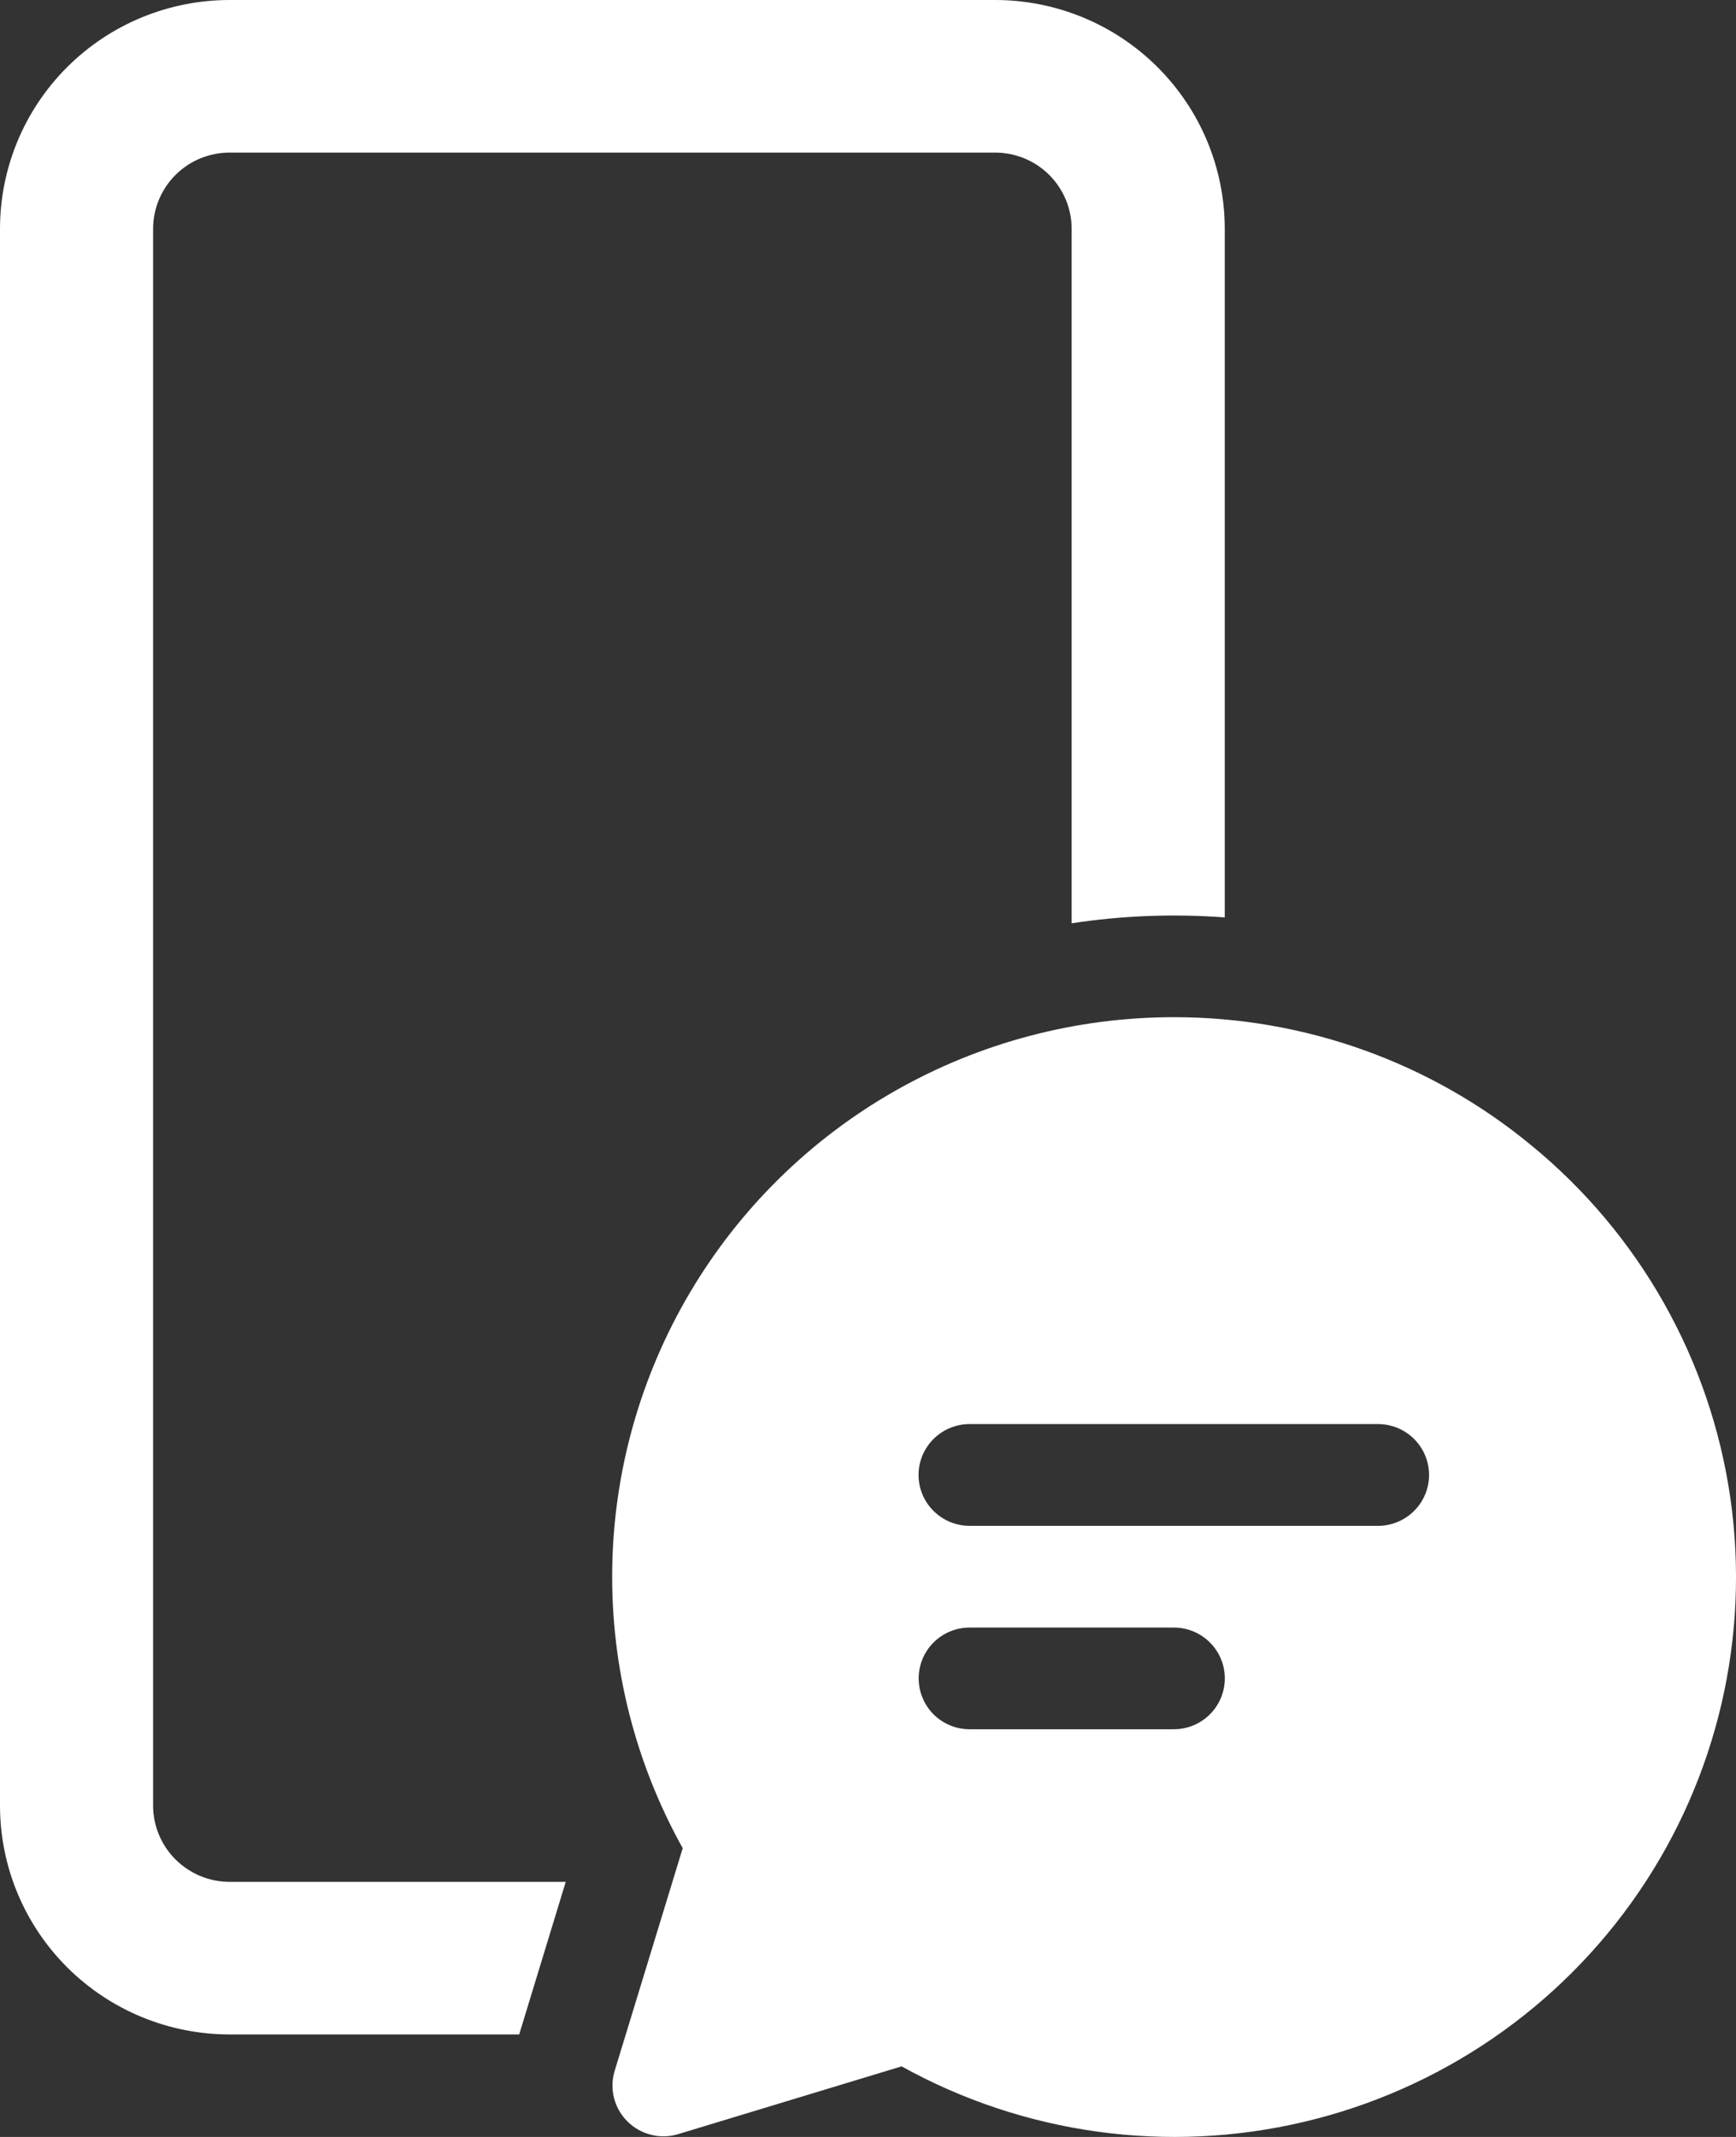 <svg width="26" height="32" viewBox="0 0 26 32" fill="none" xmlns="http://www.w3.org/2000/svg">
<rect x="0" y="0" width="26" height="32" fill="#333333" stroke="none"/>
<path d="M18.343 3.427C18.343 2.518 17.98 1.647 17.335 1.004C16.69 0.361 15.816 0 14.903 0H3.439C2.527 0 1.652 0.361 1.007 1.004C0.362 1.647 0 2.518 0 3.427V27.038C0 27.946 0.362 28.818 1.007 29.461C1.652 30.104 2.527 30.465 3.439 30.465H7.776L8.473 28.18H3.439C3.135 28.18 2.844 28.059 2.629 27.845C2.414 27.631 2.293 27.34 2.293 27.038V3.427C2.293 3.124 2.414 2.834 2.629 2.619C2.844 2.405 3.135 2.285 3.439 2.285H14.903C15.207 2.285 15.499 2.405 15.714 2.619C15.929 2.834 16.05 3.124 16.05 3.427V13.826C16.808 13.71 17.578 13.681 18.343 13.738V3.427ZM22.928 17.146C21.424 15.906 19.532 15.23 17.58 15.232C16.116 15.232 14.677 15.612 13.406 16.335C12.134 17.059 11.075 18.101 10.332 19.358C9.589 20.615 9.188 22.044 9.169 23.503C9.15 24.962 9.514 26.4 10.225 27.676L9.207 31.006C9.166 31.138 9.162 31.278 9.195 31.413C9.229 31.547 9.298 31.669 9.396 31.767C9.494 31.865 9.617 31.934 9.752 31.968C9.886 32.002 10.028 31.998 10.16 31.957L13.503 30.943C15.338 31.96 17.488 32.257 19.53 31.774C21.573 31.292 23.361 30.065 24.542 28.336C25.724 26.607 26.213 24.499 25.915 22.429C25.616 20.358 24.551 18.473 22.928 17.146ZM14.521 22.849C14.319 22.849 14.124 22.768 13.981 22.625C13.838 22.483 13.757 22.289 13.757 22.087C13.757 21.885 13.838 21.691 13.981 21.548C14.124 21.406 14.319 21.325 14.521 21.325H20.639C20.841 21.325 21.036 21.406 21.179 21.548C21.322 21.691 21.403 21.885 21.403 22.087C21.403 22.289 21.322 22.483 21.179 22.625C21.036 22.768 20.841 22.849 20.639 22.849H14.521ZM17.58 25.895H14.523C14.32 25.895 14.126 25.815 13.982 25.672C13.839 25.529 13.759 25.335 13.759 25.133C13.759 24.931 13.839 24.738 13.982 24.595C14.126 24.452 14.32 24.372 14.523 24.372H17.58C17.783 24.372 17.977 24.452 18.12 24.595C18.264 24.738 18.344 24.931 18.344 25.133C18.344 25.335 18.264 25.529 18.12 25.672C17.977 25.815 17.783 25.895 17.58 25.895Z" fill="white"/>
</svg>
